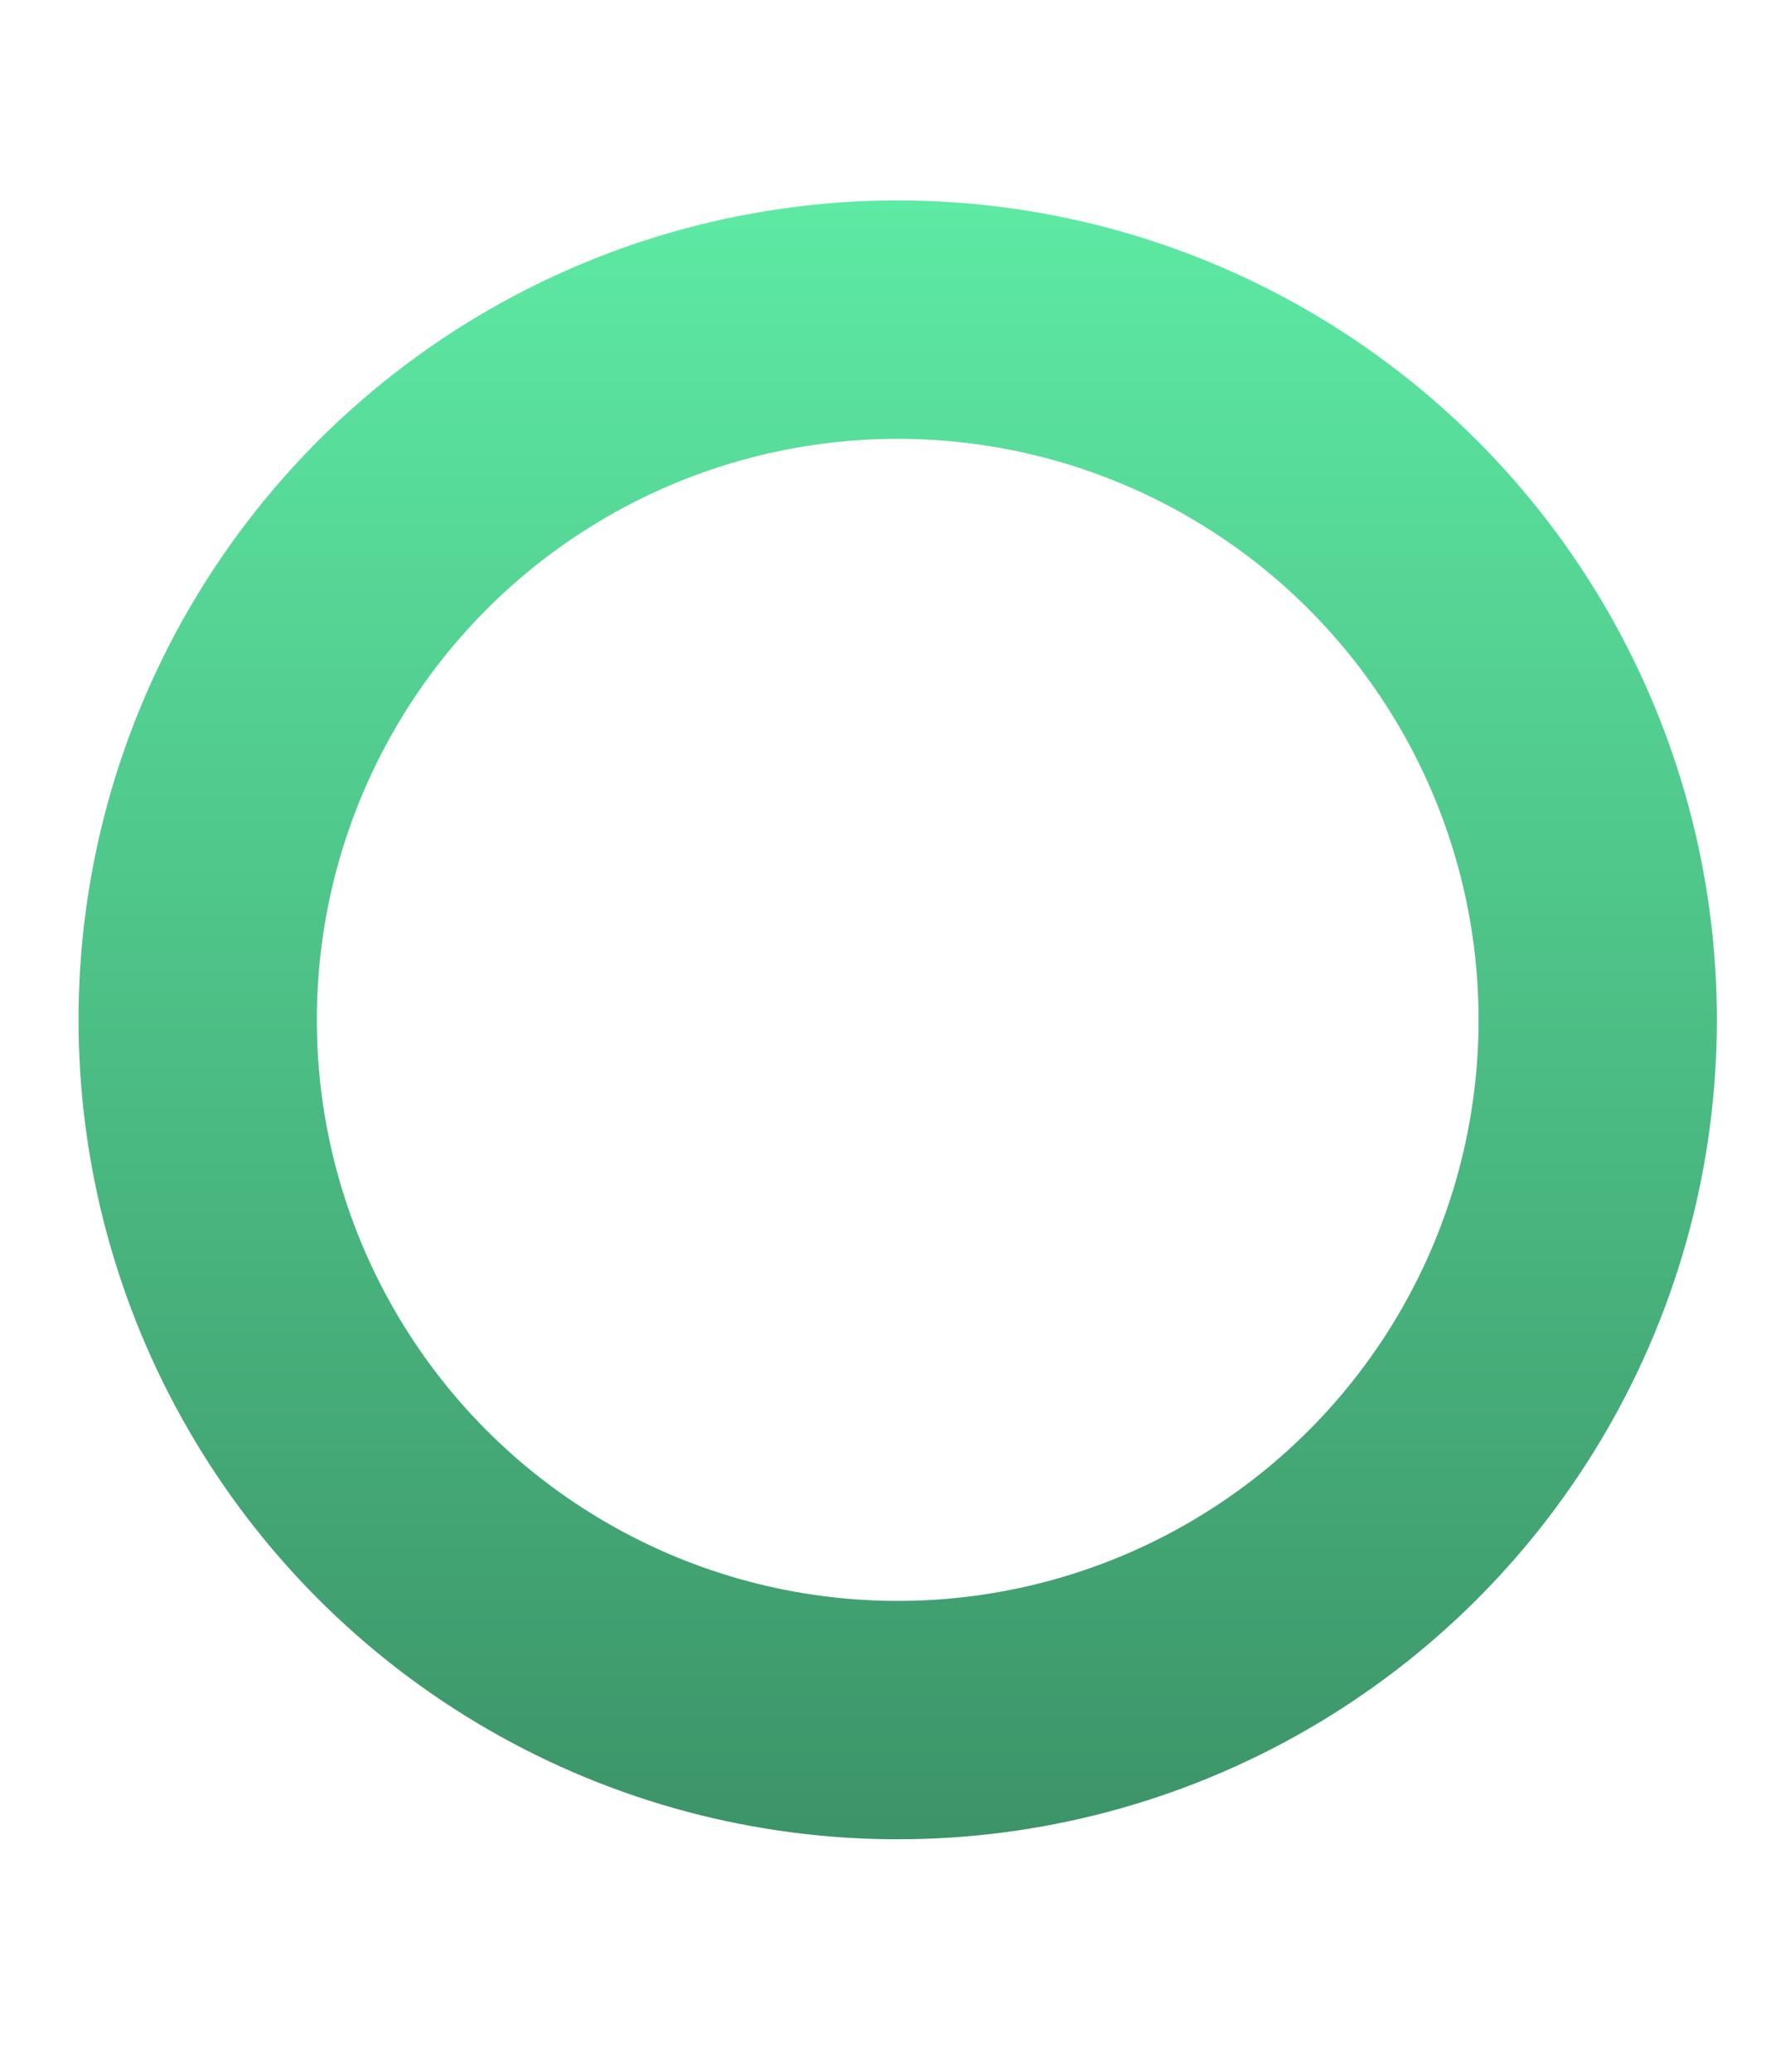 <?xml version="1.0" encoding="UTF-8"?> <svg xmlns="http://www.w3.org/2000/svg" width="661" height="765" viewBox="0 0 661 765" fill="none"><circle cx="331.5" cy="376.5" r="258.5" stroke="url(#paint0_linear_3590_6918)" stroke-width="88"></circle><defs><linearGradient id="paint0_linear_3590_6918" x1="331.5" y1="74" x2="331.5" y2="679" gradientUnits="userSpaceOnUse"><stop stop-color="#5DEAA3"></stop><stop offset="1" stop-color="#3C9468"></stop></linearGradient></defs></svg> 